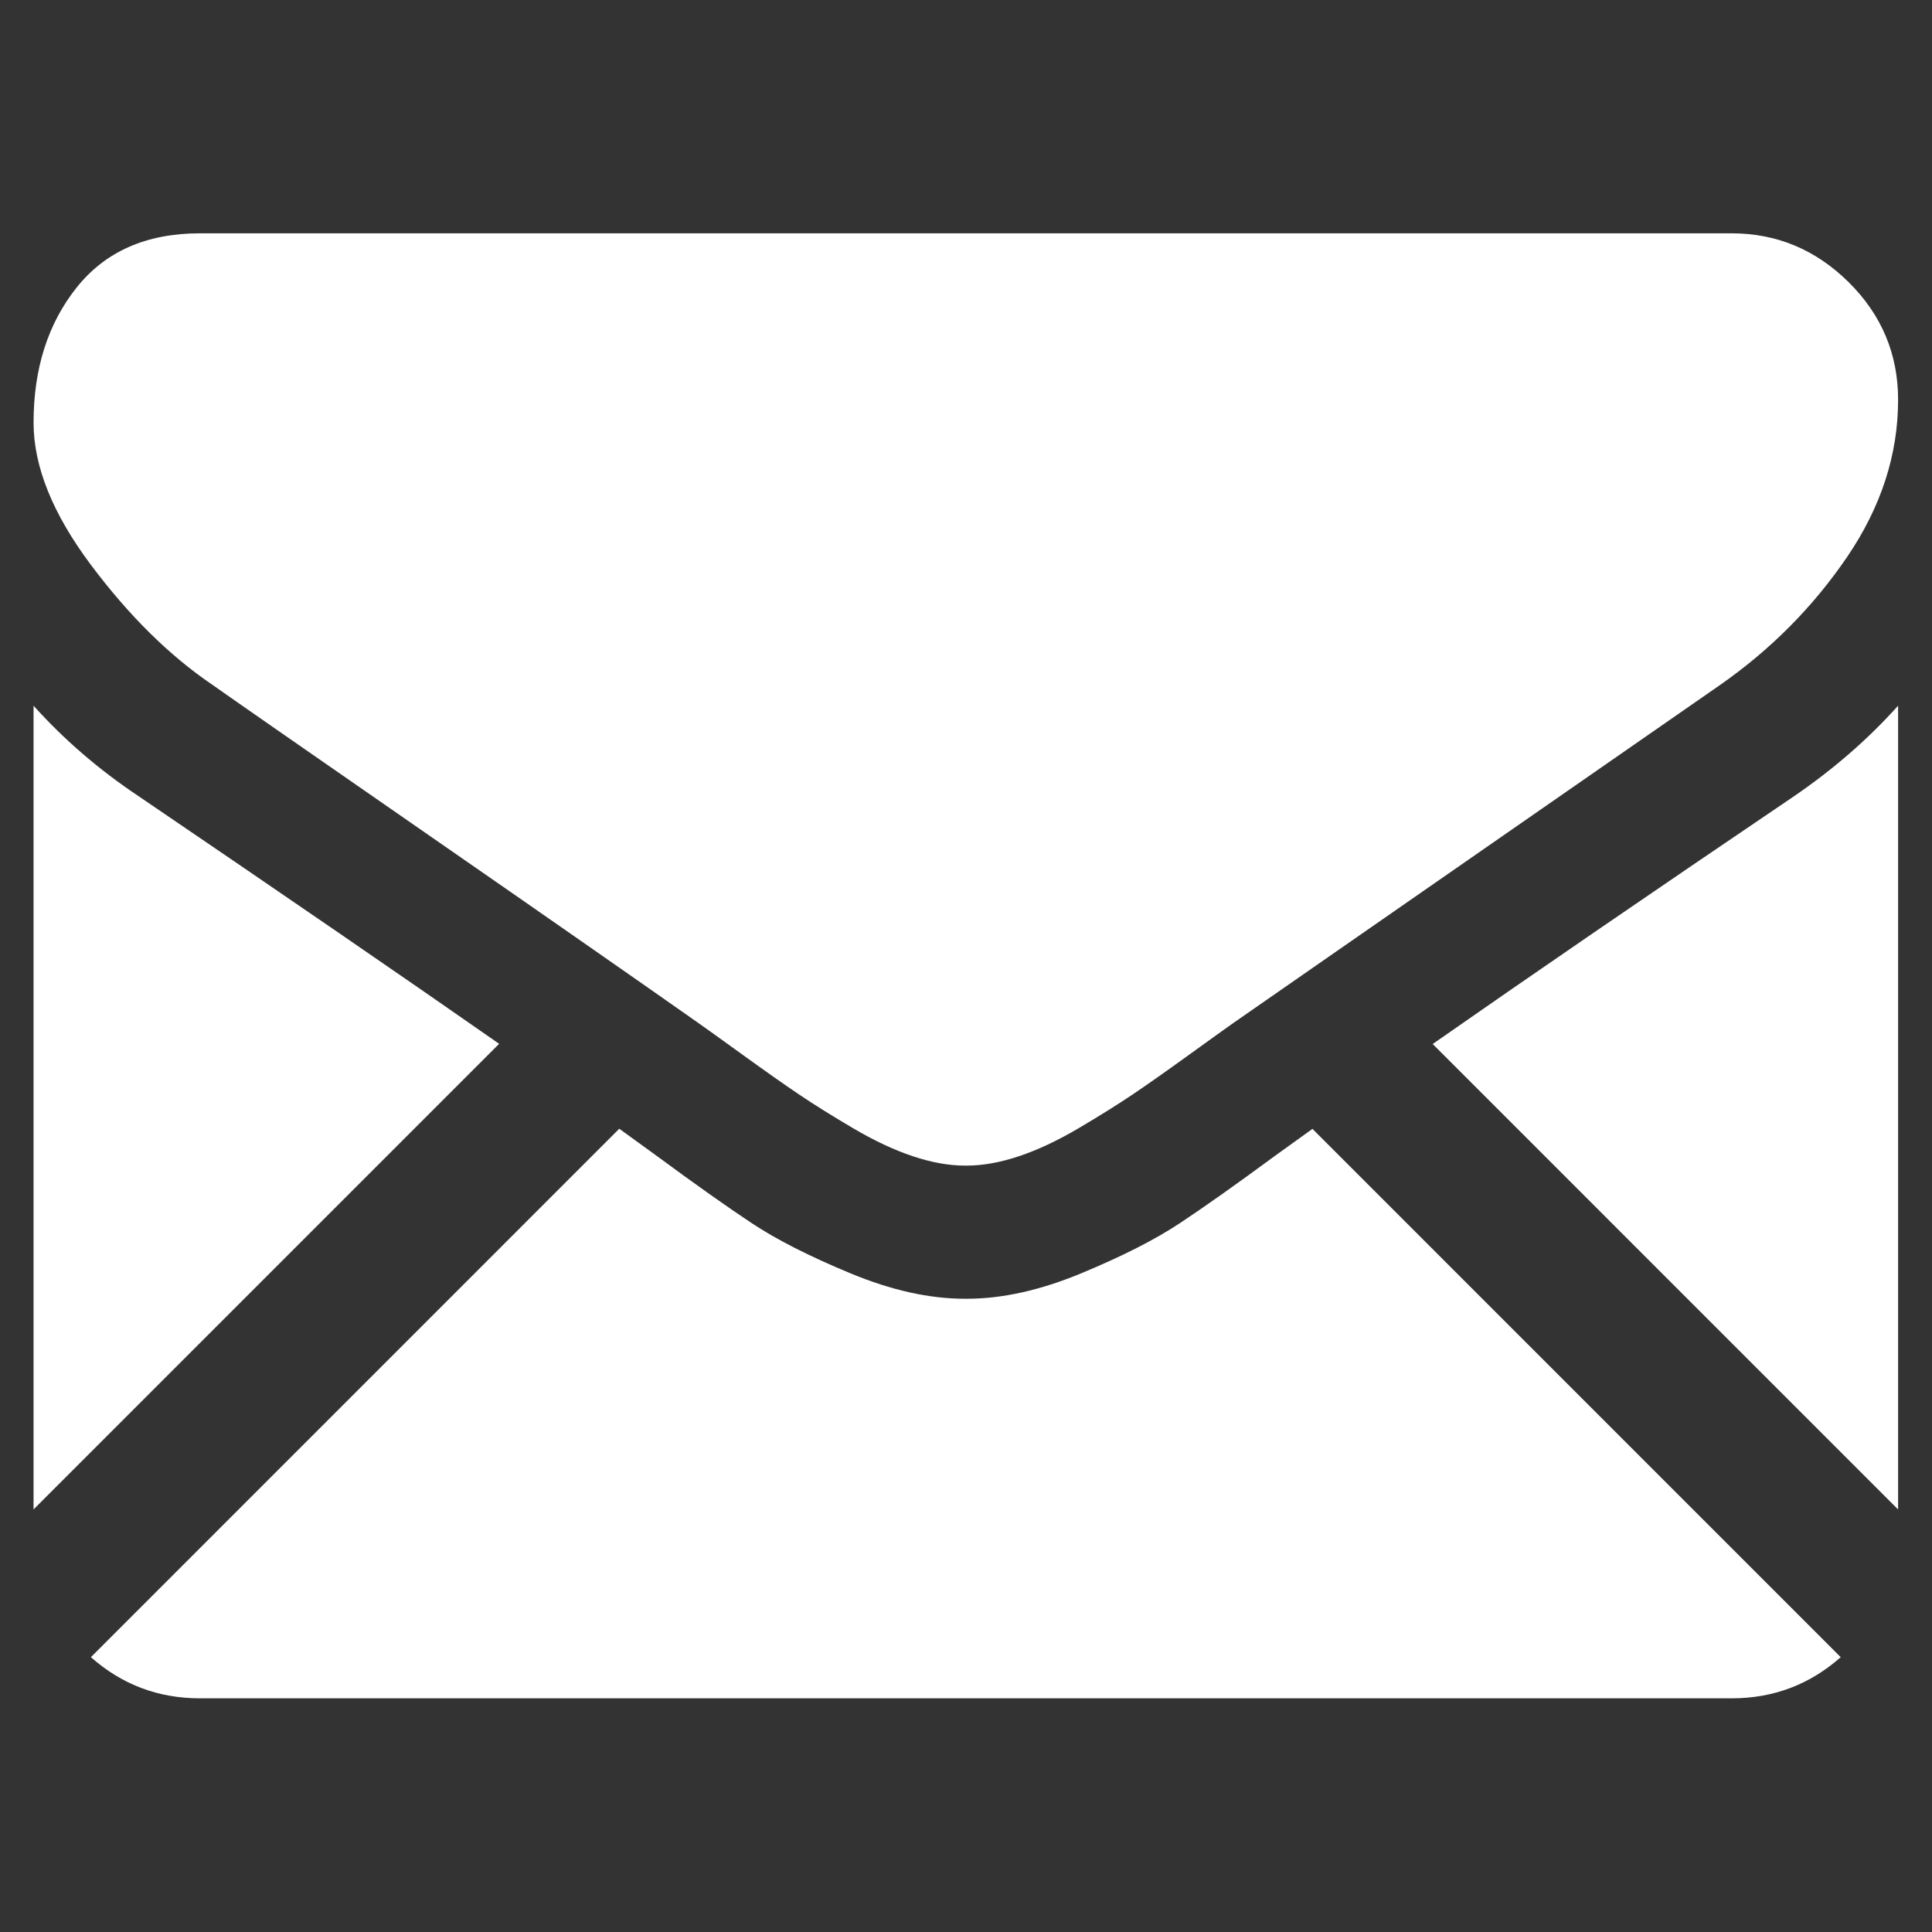 <?xml version="1.0" encoding="UTF-8" standalone="no"?>
<!DOCTYPE svg PUBLIC "-//W3C//DTD SVG 1.1//EN" "http://www.w3.org/Graphics/SVG/1.1/DTD/svg11.dtd">
<svg width="100%" height="100%" viewBox="0 0 50 50" version="1.1" xmlns="http://www.w3.org/2000/svg" xmlns:xlink="http://www.w3.org/1999/xlink" xml:space="preserve" xmlns:serif="http://www.serif.com/" style="fill-rule:evenodd;clip-rule:evenodd;stroke-linejoin:round;stroke-miterlimit:1.414;">
    <rect x="0" y="0" width="50" height="50" fill="#333333" stroke="none"/>
    <g transform="matrix(0.087,0,0,0.087,2.039,1.039)">
        <g>
            <g transform="matrix(1.007,0,0,1.007,-13.459,-1.965)">
                <path d="M501.613,491.782C513.994,491.782 524.722,487.694 533.842,479.622L377.793,323.567C374.049,326.248 370.42,328.855 366.992,331.334C355.314,339.938 345.836,346.652 338.558,351.463C331.281,356.285 321.599,361.2 309.513,366.218C297.419,371.242 286.152,373.746 275.7,373.746L275.394,373.746L275.088,373.746C264.635,373.746 253.368,371.243 241.275,366.218C229.182,361.2 219.5,356.285 212.23,351.463C204.953,346.652 195.48,339.939 183.796,331.334C180.54,328.947 176.929,326.328 173.025,323.525L16.946,479.622C26.065,487.694 36.8,491.782 49.18,491.782L501.613,491.782Z" style="fill:white;fill-rule:nonzero;"/>
            </g>
            <g transform="matrix(1.007,0,0,1.007,-13.459,-1.965)">
                <path d="M31.047,225.299C19.37,217.514 9.015,208.598 0,198.555L0,435.98L137.541,298.439C110.025,279.229 74.572,254.877 31.047,225.299Z" style="fill:white;fill-rule:nonzero;"/>
            </g>
            <g transform="matrix(1.007,0,0,1.007,-13.459,-1.965)">
                <path d="M520.059,225.299C478.194,253.635 442.612,278.029 413.309,298.494L550.795,435.986L550.795,198.555C541.98,208.396 531.736,217.306 520.059,225.299Z" style="fill:white;fill-rule:nonzero;"/>
            </g>
            <g transform="matrix(1.007,0,0,1.007,-13.459,-1.965)">
                <path d="M501.613,59.013L49.181,59.013C33.397,59.013 21.262,64.343 12.761,74.992C4.253,85.646 0.006,98.97 0.006,114.949C0.006,127.856 5.642,141.841 16.909,156.908C28.176,171.969 40.165,183.799 52.87,192.404C59.835,197.325 80.839,211.927 115.882,236.205C134.799,249.314 151.25,260.74 165.387,270.6C177.437,278.996 187.829,286.267 196.409,292.301C197.394,292.992 198.943,294.1 200.999,295.57C203.214,297.161 206.017,299.18 209.475,301.677C216.134,306.493 221.666,310.386 226.072,313.36C230.472,316.335 235.803,319.658 242.057,323.348C248.306,327.033 254.2,329.804 259.732,331.647C265.265,333.489 270.387,334.413 275.099,334.413L275.711,334.413C280.422,334.413 285.545,333.489 291.079,331.647C296.61,329.804 302.499,327.039 308.753,323.348C315.001,319.658 320.325,316.328 324.739,313.36C329.145,310.386 334.677,306.494 341.337,301.677C344.788,299.18 347.591,297.16 349.806,295.575C351.863,294.099 353.411,292.998 354.402,292.301C361.086,287.65 371.502,280.409 385.506,270.685C410.988,252.98 448.516,226.921 498.248,192.404C513.205,181.957 525.701,169.35 535.744,154.601C545.769,139.852 550.795,124.381 550.795,108.193C550.795,94.668 545.922,83.095 536.197,73.456C526.461,63.829 514.932,59.013 501.613,59.013Z" style="fill:white;fill-rule:nonzero;"/>
            </g>
        </g>
    </g>
</svg>
